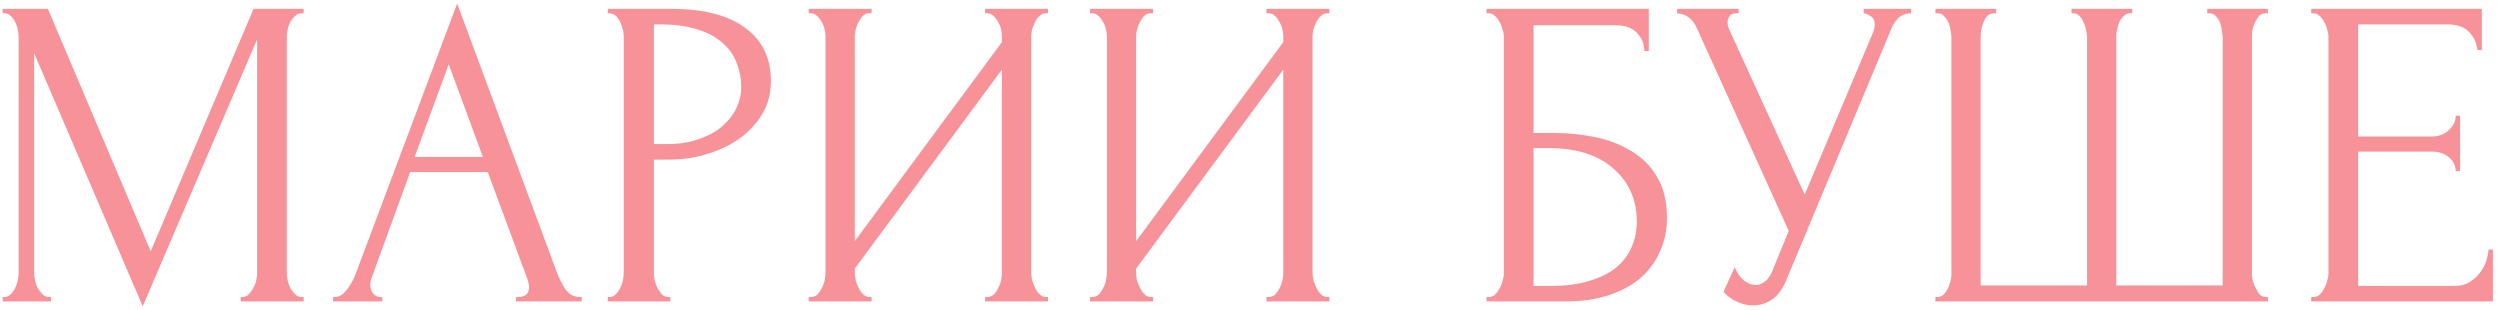 <?xml version="1.0" encoding="UTF-8"?> <svg xmlns="http://www.w3.org/2000/svg" width="282" height="35" viewBox="0 0 282 35" fill="none"> <path d="M27.15 33.5H27.4C27.633 33.5 27.85 33.4 28.05 33.2C28.25 33 28.417 32.767 28.55 32.5C28.717 32.233 28.833 31.95 28.9 31.65C28.967 31.317 29 31.017 29 30.75V4.45L16.1 34.55L3.85 6V30.75C3.85 31.017 3.883 31.317 3.95 31.65C4.017 31.95 4.117 32.233 4.25 32.5C4.417 32.767 4.6 33 4.8 33.2C5 33.4 5.233 33.5 5.5 33.5H5.75V34H0.3V33.5H0.55C0.783 33.5 1 33.4 1.2 33.2C1.4 33 1.567 32.767 1.7 32.5C1.833 32.233 1.933 31.95 2 31.65C2.067 31.317 2.1 31.017 2.1 30.75V4.1C2.1 3.867 2.067 3.6 2 3.3C1.933 3 1.833 2.717 1.7 2.45C1.567 2.183 1.4 1.967 1.2 1.8C1 1.6 0.783 1.5 0.55 1.5H0.3V1H5.4L17 28.35L28.6 1H34.25V1.5H34C33.733 1.5 33.5 1.6 33.3 1.8C33.1 1.967 32.917 2.183 32.75 2.45C32.617 2.717 32.517 3 32.45 3.3C32.383 3.6 32.35 3.867 32.35 4.1V30.75C32.35 31.017 32.383 31.317 32.45 31.65C32.517 31.95 32.617 32.233 32.75 32.5C32.917 32.767 33.1 33 33.3 33.2C33.5 33.4 33.733 33.5 34 33.5H34.25V34H27.15V33.5ZM58.217 33.5H58.467C59.267 33.5 59.667 33.133 59.667 32.4C59.667 32.133 59.617 31.85 59.517 31.55L55.017 19.4H46.267L41.917 31.35C41.817 31.617 41.767 31.867 41.767 32.1C41.767 32.533 41.884 32.883 42.117 33.15C42.35 33.383 42.6 33.5 42.867 33.5H43.117V34H37.567V33.5H37.817C38.251 33.5 38.667 33.25 39.067 32.75C39.501 32.217 39.85 31.6 40.117 30.9L51.567 0.4L62.767 30.6C63.001 31.267 63.317 31.917 63.717 32.55C64.15 33.183 64.701 33.5 65.367 33.5H65.617V34H58.217V33.5ZM46.767 17.7H54.467L50.617 7.25L46.767 17.7ZM68.559 1H75.659C79.359 1 82.159 1.717 84.059 3.15C85.993 4.55 86.959 6.55 86.959 9.15C86.959 10.55 86.626 11.8 85.959 12.9C85.293 14 84.409 14.933 83.309 15.7C82.243 16.433 81.026 17 79.659 17.4C78.326 17.8 76.993 18 75.659 18H73.759V30.75C73.759 31.017 73.793 31.317 73.859 31.65C73.926 31.95 74.026 32.233 74.159 32.5C74.326 32.767 74.493 33 74.659 33.2C74.859 33.4 75.093 33.5 75.359 33.5H75.609V34H68.559V33.5H68.809C69.043 33.5 69.259 33.4 69.459 33.2C69.659 33 69.826 32.767 69.959 32.5C70.093 32.233 70.193 31.95 70.259 31.65C70.326 31.317 70.359 31.017 70.359 30.75V4.1C70.359 3.633 70.226 3.1 69.959 2.5C69.693 1.9 69.309 1.567 68.809 1.5H68.559V1ZM73.759 2.75V16.25H75.259C76.593 16.25 77.776 16.067 78.809 15.7C79.876 15.333 80.759 14.85 81.459 14.25C82.159 13.65 82.693 12.967 83.059 12.2C83.426 11.433 83.609 10.65 83.609 9.85C83.609 8.883 83.443 7.983 83.109 7.15C82.809 6.283 82.293 5.533 81.559 4.9C80.859 4.233 79.926 3.717 78.759 3.35C77.593 2.95 76.159 2.75 74.459 2.75H73.759ZM111.117 33.5H111.367C111.633 33.5 111.867 33.417 112.067 33.25C112.267 33.05 112.433 32.817 112.567 32.55C112.733 32.25 112.85 31.95 112.917 31.65C112.983 31.317 113.017 31.017 113.017 30.75V7.85L96.417 30.3V30.75C96.417 31.017 96.45 31.317 96.517 31.65C96.617 31.95 96.734 32.233 96.867 32.5C97 32.767 97.167 33 97.367 33.2C97.567 33.4 97.8 33.5 98.067 33.5H98.317V34H91.217V33.5H91.467C91.734 33.5 91.967 33.417 92.167 33.25C92.367 33.05 92.534 32.817 92.667 32.55C92.834 32.25 92.95 31.95 93.017 31.65C93.084 31.317 93.117 31.017 93.117 30.75V4.1C93.117 3.867 93.084 3.6 93.017 3.3C92.95 3 92.834 2.717 92.667 2.45C92.534 2.183 92.367 1.967 92.167 1.8C91.967 1.6 91.734 1.5 91.467 1.5H91.217V1H98.317V1.5H97.917C97.683 1.533 97.467 1.65 97.267 1.85C97.1 2.05 96.95 2.283 96.817 2.55C96.683 2.783 96.584 3.05 96.517 3.35C96.45 3.617 96.417 3.867 96.417 4.1V27.2L113.017 4.75V4.1C113.017 3.867 112.983 3.6 112.917 3.3C112.85 3 112.733 2.717 112.567 2.45C112.433 2.183 112.267 1.967 112.067 1.8C111.867 1.6 111.633 1.5 111.367 1.5H111.117V1H118.217V1.5H117.967C117.7 1.5 117.467 1.6 117.267 1.8C117.067 1.967 116.9 2.183 116.767 2.45C116.633 2.717 116.517 3 116.417 3.3C116.35 3.6 116.317 3.867 116.317 4.1V30.75C116.317 31.017 116.35 31.3 116.417 31.6C116.517 31.9 116.633 32.2 116.767 32.5C116.9 32.767 117.067 33 117.267 33.2C117.467 33.4 117.7 33.5 117.967 33.5H118.217V34H111.117V33.5ZM142.855 33.5H143.105C143.372 33.5 143.605 33.417 143.805 33.25C144.005 33.05 144.172 32.817 144.305 32.55C144.472 32.25 144.588 31.95 144.655 31.65C144.722 31.317 144.755 31.017 144.755 30.75V7.85L128.155 30.3V30.75C128.155 31.017 128.188 31.317 128.255 31.65C128.355 31.95 128.472 32.233 128.605 32.5C128.738 32.767 128.905 33 129.105 33.2C129.305 33.4 129.538 33.5 129.805 33.5H130.055V34H122.955V33.5H123.205C123.472 33.5 123.705 33.417 123.905 33.25C124.105 33.05 124.272 32.817 124.405 32.55C124.572 32.25 124.688 31.95 124.755 31.65C124.822 31.317 124.855 31.017 124.855 30.75V4.1C124.855 3.867 124.822 3.6 124.755 3.3C124.688 3 124.572 2.717 124.405 2.45C124.272 2.183 124.105 1.967 123.905 1.8C123.705 1.6 123.472 1.5 123.205 1.5H122.955V1H130.055V1.5H129.655C129.422 1.533 129.205 1.65 129.005 1.85C128.838 2.05 128.688 2.283 128.555 2.55C128.422 2.783 128.322 3.05 128.255 3.35C128.188 3.617 128.155 3.867 128.155 4.1V27.2L144.755 4.75V4.1C144.755 3.867 144.722 3.6 144.655 3.3C144.588 3 144.472 2.717 144.305 2.45C144.172 2.183 144.005 1.967 143.805 1.8C143.605 1.6 143.372 1.5 143.105 1.5H142.855V1H149.955V1.5H149.705C149.438 1.5 149.205 1.6 149.005 1.8C148.805 1.967 148.638 2.183 148.505 2.45C148.372 2.717 148.255 3 148.155 3.3C148.088 3.6 148.055 3.867 148.055 4.1V30.75C148.055 31.017 148.088 31.3 148.155 31.6C148.255 31.9 148.372 32.2 148.505 32.5C148.638 32.767 148.805 33 149.005 33.2C149.205 33.4 149.438 33.5 149.705 33.5H149.955V34H142.855V33.5ZM167.682 33.5H167.932C168.198 33.5 168.432 33.417 168.632 33.25C168.832 33.05 168.998 32.817 169.132 32.55C169.298 32.283 169.415 32 169.482 31.7C169.582 31.4 169.632 31.117 169.632 30.85V4.1C169.632 3.867 169.582 3.6 169.482 3.3C169.415 3 169.298 2.717 169.132 2.45C168.998 2.183 168.832 1.967 168.632 1.8C168.432 1.6 168.198 1.5 167.932 1.5H167.682V1H185.982V5.75H185.482C185.482 4.983 185.215 4.317 184.682 3.75C184.148 3.15 183.332 2.85 182.232 2.85H172.982V15H175.282C176.815 15 178.332 15.15 179.832 15.45C181.365 15.75 182.732 16.267 183.932 17C185.165 17.7 186.148 18.667 186.882 19.9C187.648 21.133 188.032 22.683 188.032 24.55C188.032 26.017 187.748 27.333 187.182 28.5C186.648 29.667 185.882 30.667 184.882 31.5C183.882 32.3 182.682 32.917 181.282 33.35C179.915 33.783 178.415 34 176.782 34H167.682V33.5ZM174.932 32.25C176.598 32.25 178.032 32.067 179.232 31.7C180.465 31.333 181.482 30.833 182.282 30.2C183.082 29.533 183.665 28.767 184.032 27.9C184.432 27 184.632 26.033 184.632 25C184.632 22.567 183.765 20.583 182.032 19.05C180.298 17.483 177.832 16.7 174.632 16.7H172.982V32.25H174.932ZM189.17 1H196.12V1.5H195.82C195.454 1.5 195.204 1.617 195.07 1.85C194.937 2.05 194.87 2.267 194.87 2.5C194.87 2.667 194.887 2.817 194.92 2.95C194.954 3.083 194.987 3.183 195.02 3.25L203.57 21.95L211.22 3.8C211.254 3.733 211.304 3.6 211.37 3.4C211.437 3.167 211.47 2.95 211.47 2.75C211.47 2.283 211.304 1.967 210.97 1.8C210.637 1.6 210.387 1.5 210.22 1.5V1H215.57V1.5C214.97 1.5 214.504 1.667 214.17 2C213.87 2.3 213.637 2.617 213.47 2.95L201.47 31.65C201.07 32.617 200.537 33.333 199.87 33.8C199.204 34.233 198.487 34.45 197.72 34.45C197.22 34.45 196.77 34.367 196.37 34.2C195.97 34.067 195.62 33.9 195.32 33.7C195.02 33.5 194.787 33.317 194.62 33.15C194.487 32.983 194.42 32.9 194.42 32.9L195.67 30.15C195.937 30.783 196.287 31.283 196.72 31.65C197.154 31.983 197.604 32.15 198.07 32.15C198.37 32.15 198.67 32.05 198.97 31.85C199.304 31.617 199.587 31.267 199.82 30.8L201.77 26.05L191.37 3.1C190.904 2.1 190.17 1.567 189.17 1.5V1ZM233.668 1H240.518V1.5H240.268C240.001 1.5 239.768 1.6 239.568 1.8C239.368 1.967 239.201 2.183 239.068 2.45C238.968 2.717 238.884 3 238.818 3.3C238.751 3.567 238.718 3.8 238.718 4V32.2H250.718V4.25C250.718 4.017 250.684 3.75 250.618 3.45C250.584 3.117 250.518 2.817 250.418 2.55C250.318 2.283 250.168 2.05 249.968 1.85C249.801 1.65 249.584 1.533 249.318 1.5H248.968V1H255.818V1.5H255.568C255.268 1.5 255.018 1.6 254.818 1.8C254.651 2 254.501 2.233 254.368 2.5C254.234 2.767 254.134 3.067 254.068 3.4C254.034 3.733 254.018 4.017 254.018 4.25V30.9C254.018 31.133 254.051 31.4 254.118 31.7C254.218 32 254.334 32.283 254.468 32.55C254.601 32.817 254.751 33.05 254.918 33.25C255.118 33.417 255.334 33.5 255.568 33.5H255.818V34H218.318V33.5H218.568C218.801 33.5 219.018 33.417 219.218 33.25C219.418 33.05 219.584 32.817 219.718 32.55C219.851 32.283 219.951 32 220.018 31.7C220.084 31.4 220.118 31.133 220.118 30.9V4.25C220.118 4.017 220.084 3.733 220.018 3.4C219.984 3.067 219.901 2.767 219.768 2.5C219.634 2.233 219.468 2 219.268 1.8C219.101 1.6 218.868 1.5 218.568 1.5H218.318V1H225.168V1.5H224.818C224.551 1.533 224.318 1.65 224.118 1.85C223.951 2.05 223.818 2.283 223.718 2.55C223.618 2.817 223.534 3.117 223.468 3.45C223.434 3.75 223.418 4.017 223.418 4.25V32.2H235.418V4.25C235.418 4.017 235.384 3.733 235.318 3.4C235.251 3.067 235.151 2.767 235.018 2.5C234.918 2.233 234.768 2 234.568 1.8C234.368 1.6 234.151 1.5 233.918 1.5H233.668V1ZM260.699 33.5H260.949C261.216 33.5 261.449 33.417 261.649 33.25C261.849 33.05 262.016 32.817 262.149 32.55C262.316 32.283 262.433 32 262.499 31.7C262.599 31.4 262.649 31.117 262.649 30.85V4.1C262.649 3.867 262.599 3.6 262.499 3.3C262.433 3 262.316 2.717 262.149 2.45C262.016 2.183 261.849 1.967 261.649 1.8C261.449 1.6 261.216 1.5 260.949 1.5H260.699V1H279.949V5.65H279.449C279.383 4.883 279.083 4.217 278.549 3.65C278.016 3.05 277.183 2.75 276.049 2.75H265.999V15.4H274.299C275.066 15.4 275.699 15.167 276.199 14.7C276.733 14.233 276.999 13.683 276.999 13.05H277.499V19.3H276.999C276.999 18.7 276.749 18.183 276.249 17.75C275.749 17.317 275.099 17.1 274.299 17.1H265.999V32.25H276.949C277.583 32.25 278.133 32.1 278.599 31.8C279.066 31.5 279.449 31.15 279.749 30.75C280.083 30.317 280.316 29.867 280.449 29.4C280.616 28.9 280.699 28.483 280.699 28.15H281.199V34H260.699V33.5Z" fill="#F79298"></path> </svg> 
